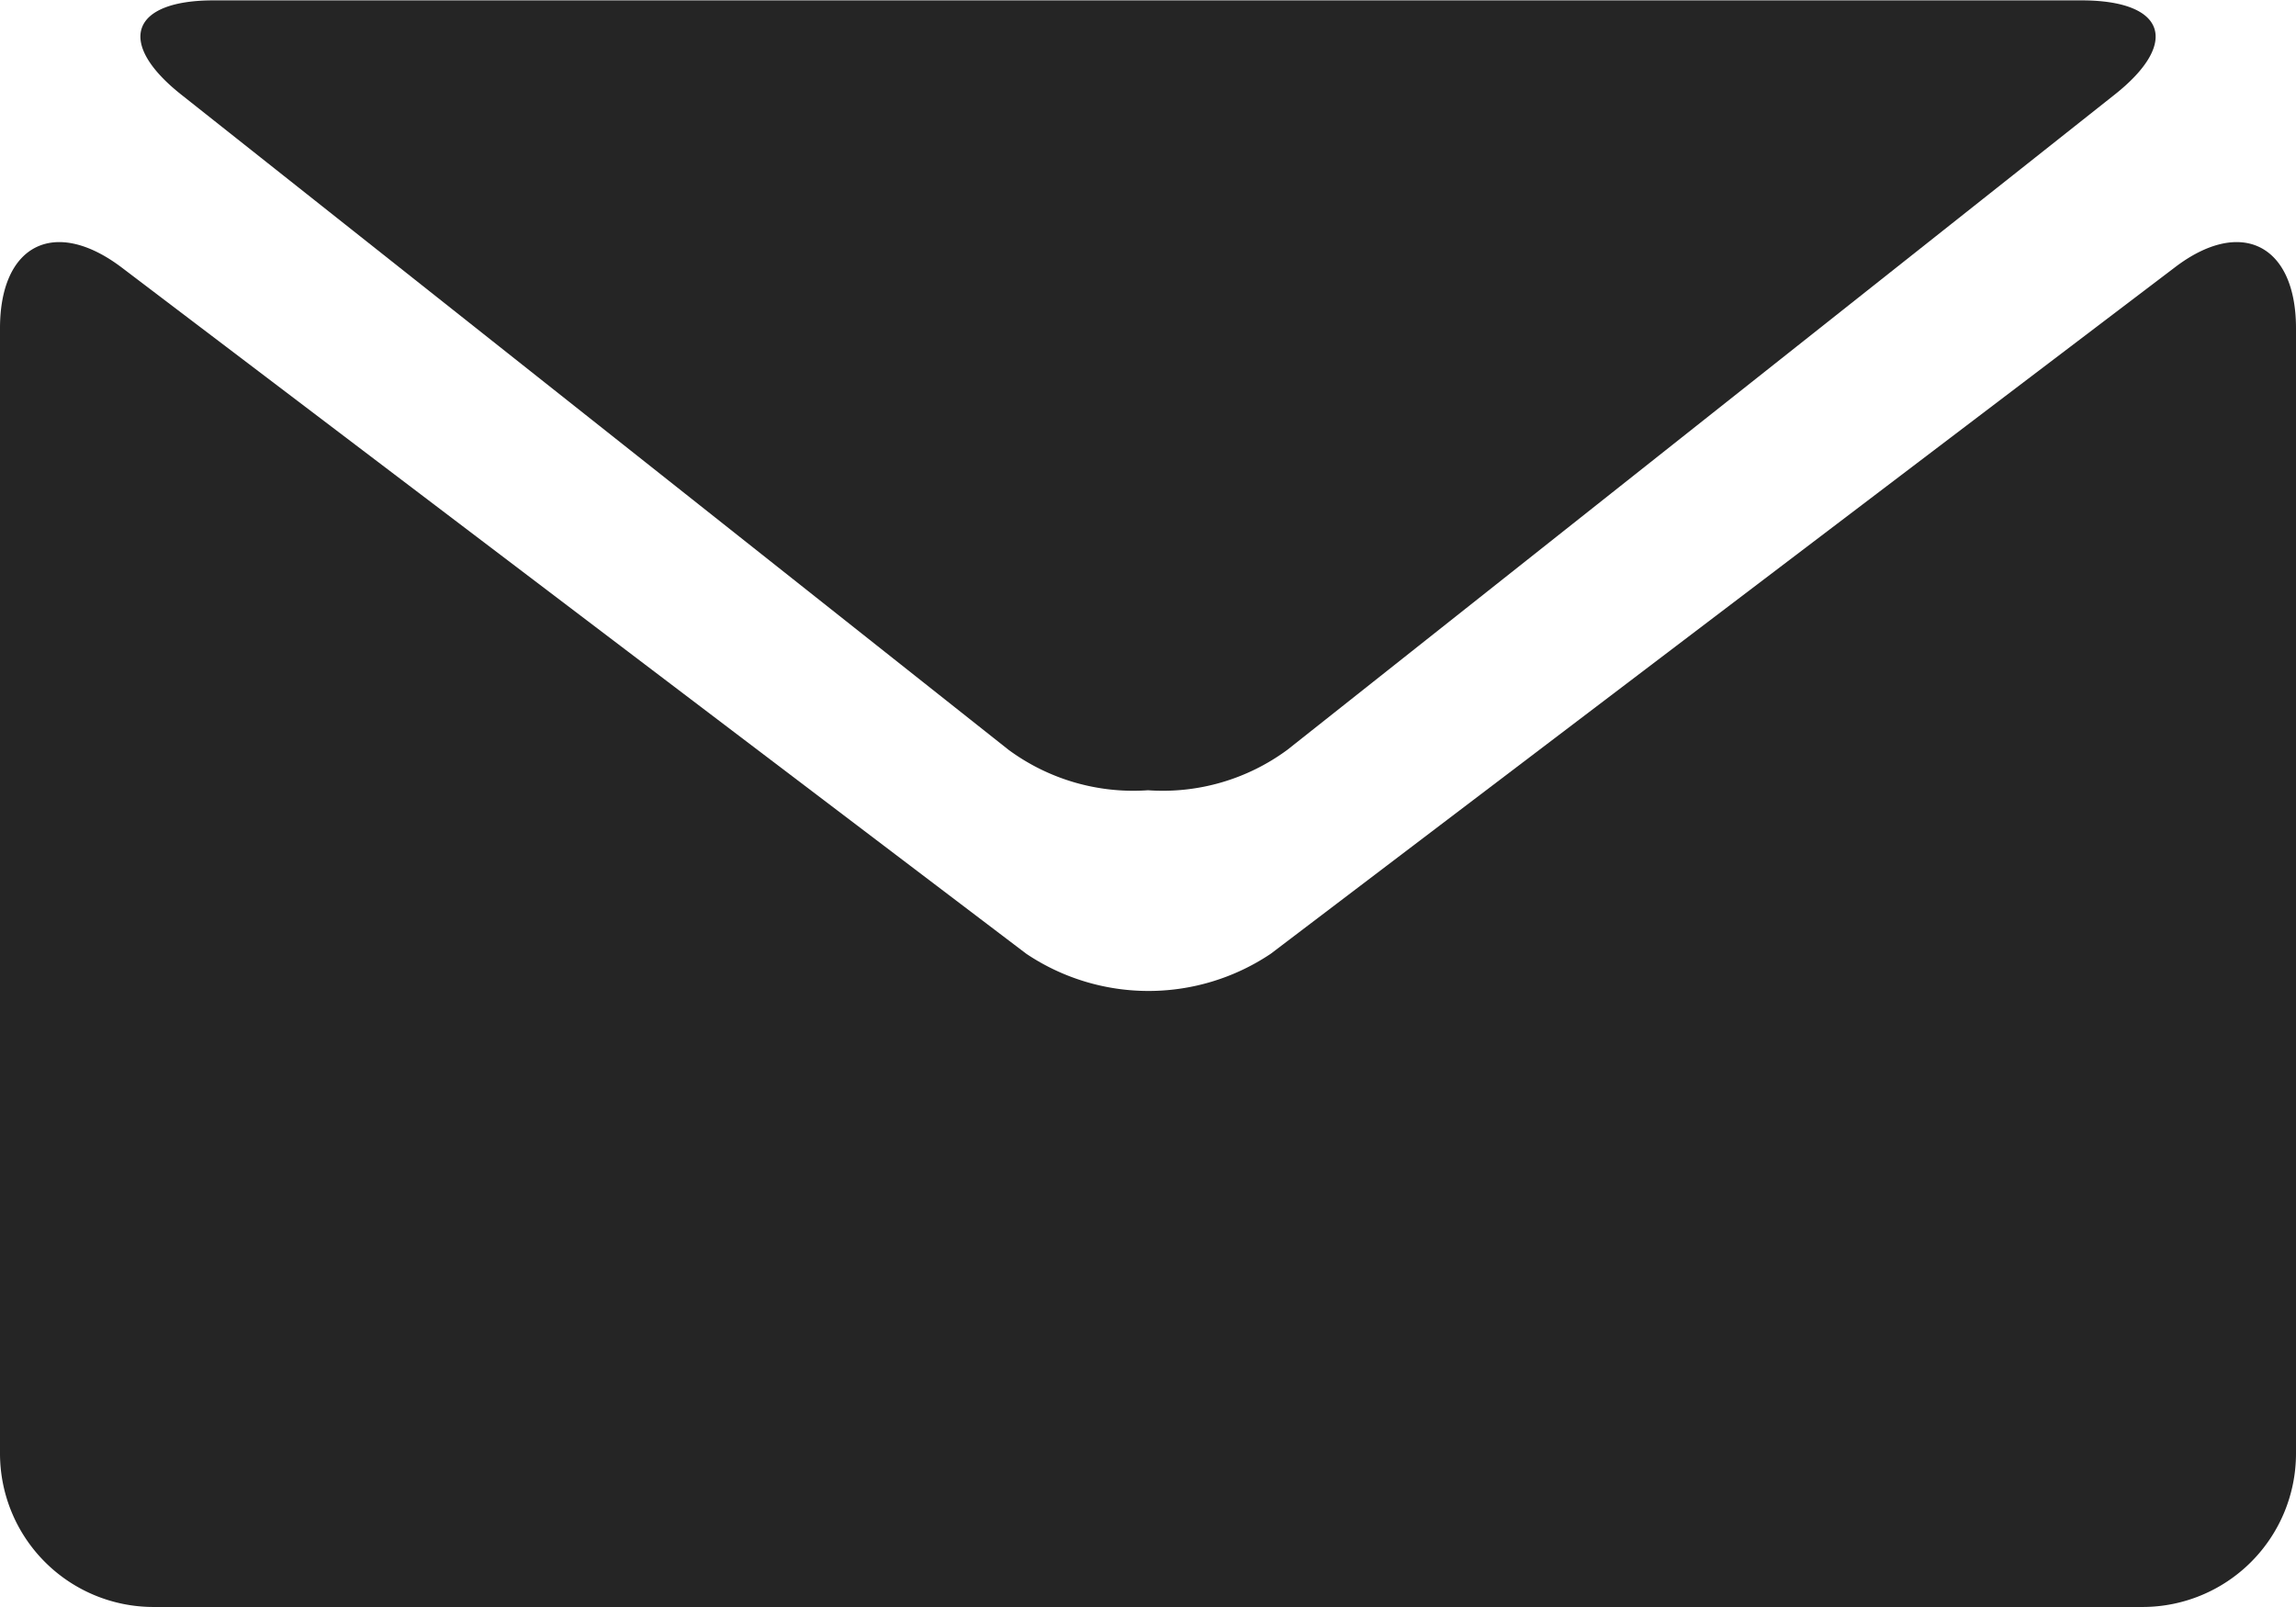 <svg xmlns="http://www.w3.org/2000/svg" viewBox="0 0 24.286 17">
  <defs>
    <style>
      .cls-1 {
        fill: #252525;
      }
    </style>
  </defs>
  <g id="logo-mail" transform="translate(0 -4.179)">
    <g id="Group_51" data-name="Group 51" transform="translate(0 4.179)">
      <path id="Path_2077" data-name="Path 2077" class="cls-1" d="M2.139,5.183l8.748,6.929a2.225,2.225,0,0,0,1.474.427,2.22,2.22,0,0,0,1.473-.427l8.748-6.929c.7-.552.542-1-.347-1H2.488C1.6,4.179,1.44,4.631,2.139,5.183Z" transform="translate(-0.218 -4.179)"/>
      <path id="Path_2078" data-name="Path 2078" class="cls-1" d="M23,7.388l-9.559,7.258a2.321,2.321,0,0,1-2.585,0L1.29,7.388C.581,6.85,0,7.139,0,8.029V19.937a1.624,1.624,0,0,0,1.619,1.619H22.667a1.624,1.624,0,0,0,1.619-1.619V8.029C24.286,7.139,23.7,6.85,23,7.388Z" transform="translate(0 -4.556)"/>
    </g>
  </g>
</svg>
